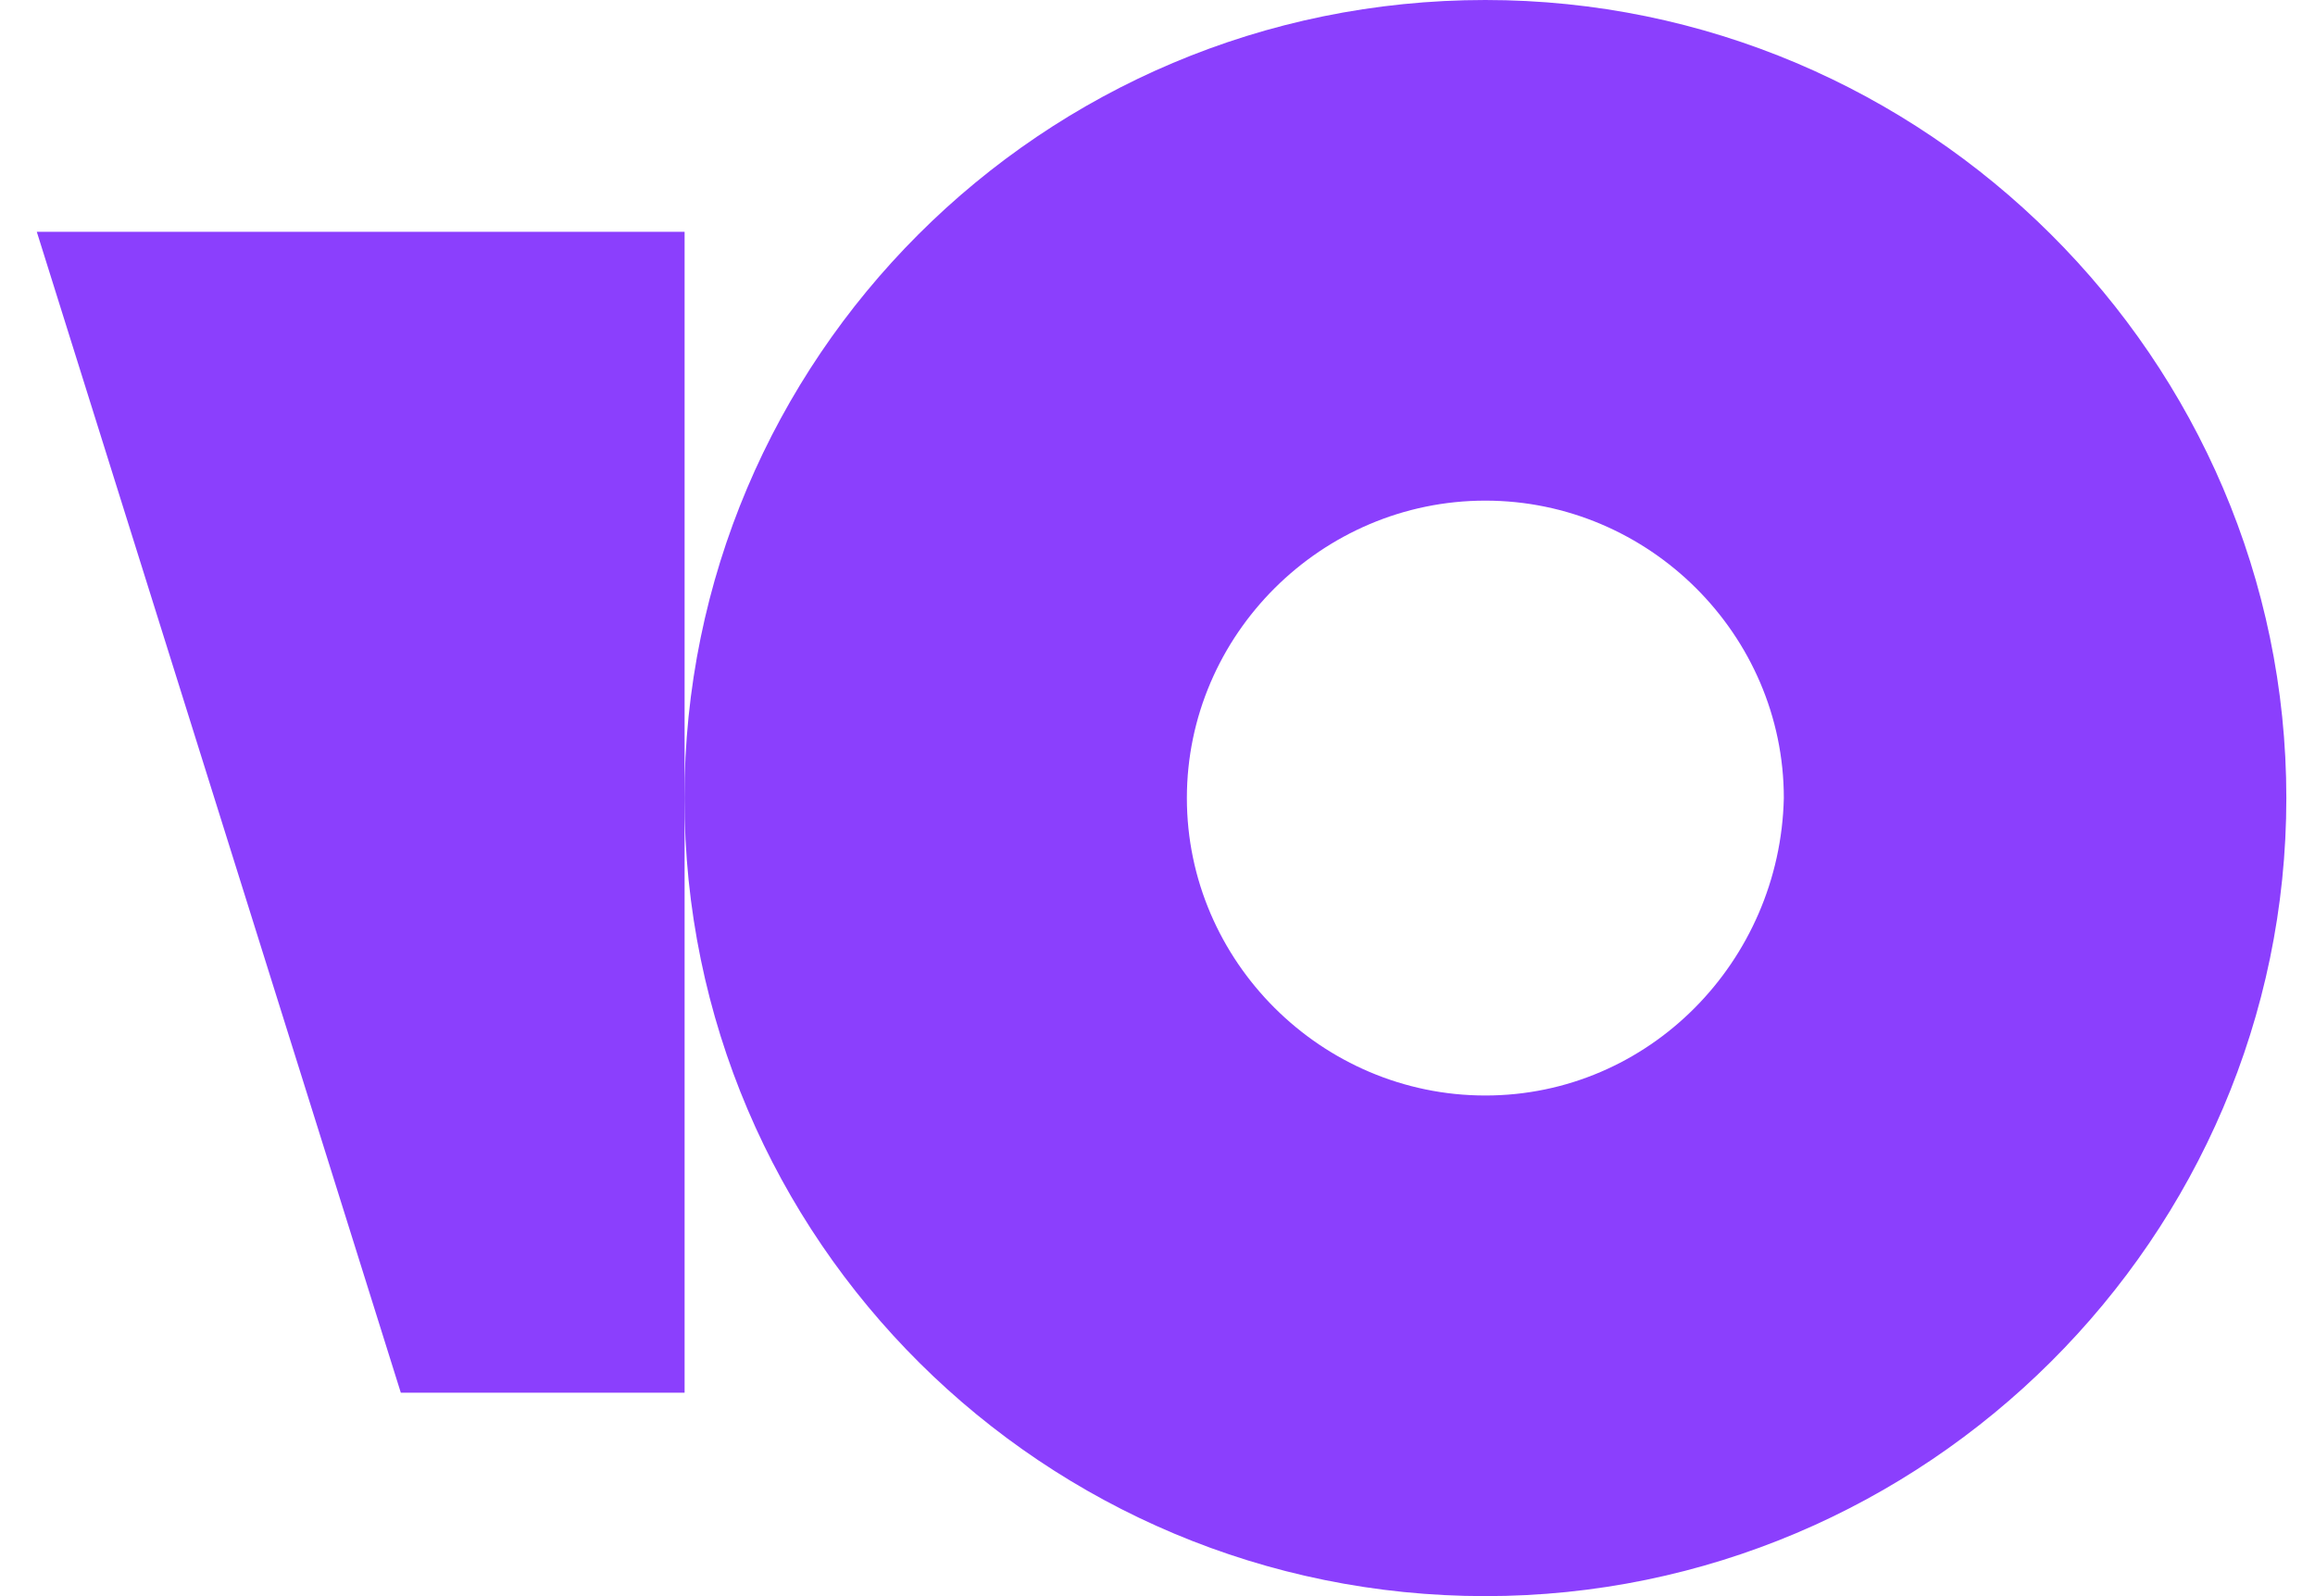 <svg width="29" height="20" viewBox="0 0 29 20" fill="none" xmlns="http://www.w3.org/2000/svg">
<path d="M18.607 0C13.044 0 8.574 4.5 8.574 10C8.574 15.545 13.088 20 18.606 20C24.123 20 28.641 15.5 28.641 10C28.641 4.5 24.124 0 18.607 0ZM18.607 13.727C16.555 13.727 14.868 12.045 14.868 10C14.868 7.955 16.555 6.273 18.607 6.273C20.659 6.273 22.346 7.955 22.346 10C22.3 12.045 20.659 13.727 18.607 13.727Z" fill="#8B3FFD"/>
<path d="M8.576 2.905V17.451H5.021L0.461 2.905H8.576Z" fill="#8B3FFD"/>
</svg>
